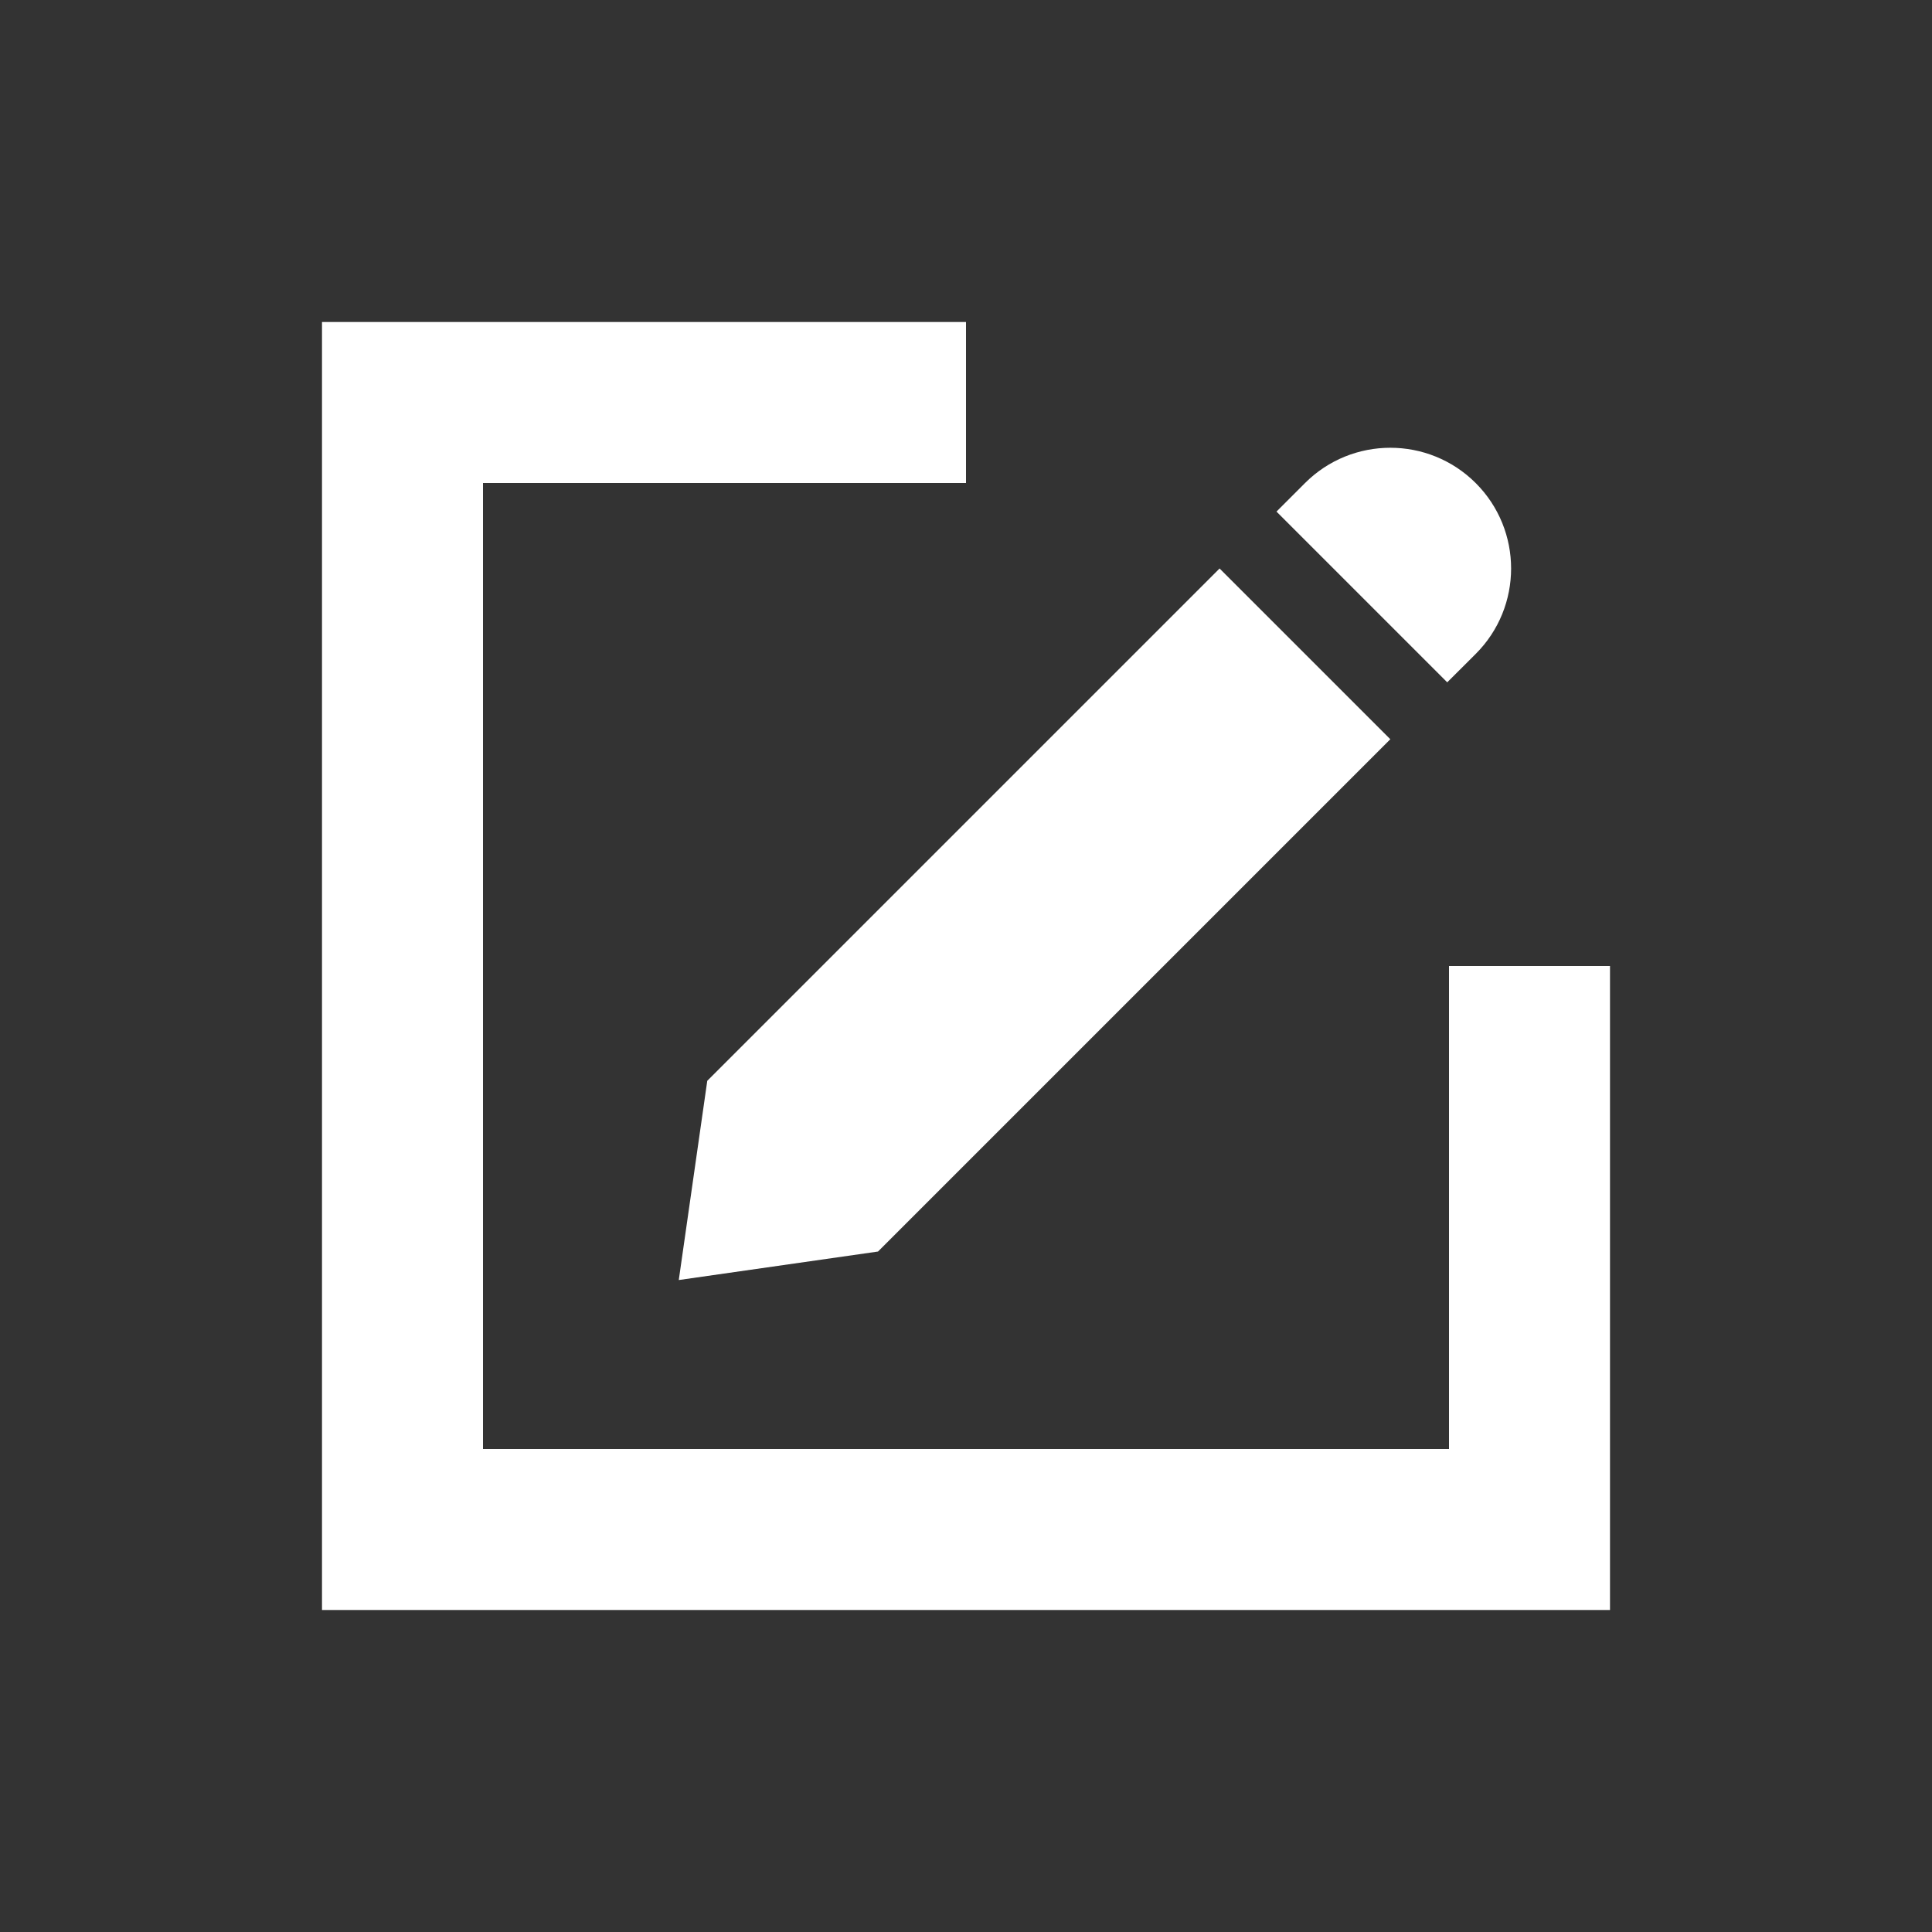 <?xml version="1.0" encoding="UTF-8"?> <svg xmlns="http://www.w3.org/2000/svg" width="24" height="24" viewBox="0 0 24 24"><rect x="0" y="0" width="24" height="24" fill="#333333" stroke="none"/><g fill="none" fill-rule="evenodd"><rect width="24" height="24"></rect><path fill="#FFF" fill-rule="nonzero" d="M18,12 L20,12 L20,20 C18.725,20 19.105,20 18,20 L4,20 C4,17.663 4,20 4,18 L4,4 C6,4 4.895,4 6,4 L12,4 L12,6 L6,6 C6,6.575 6,6.448 6,7 L6,17 C6,17.552 6,16.61 6,18 L17,18 C17.552,18 16.931,18 18,18 L18,12 Z M15.15,7.062 L17.271,9.183 L10.907,15.547 L8.432,15.901 L8.786,13.426 L15.15,7.062 Z M18.332,6.001 C18.918,6.587 18.918,7.537 18.332,8.123 L17.978,8.476 L15.857,6.355 L16.211,6.001 C16.796,5.416 17.746,5.416 18.332,6.001 Z"></path></g></svg> 